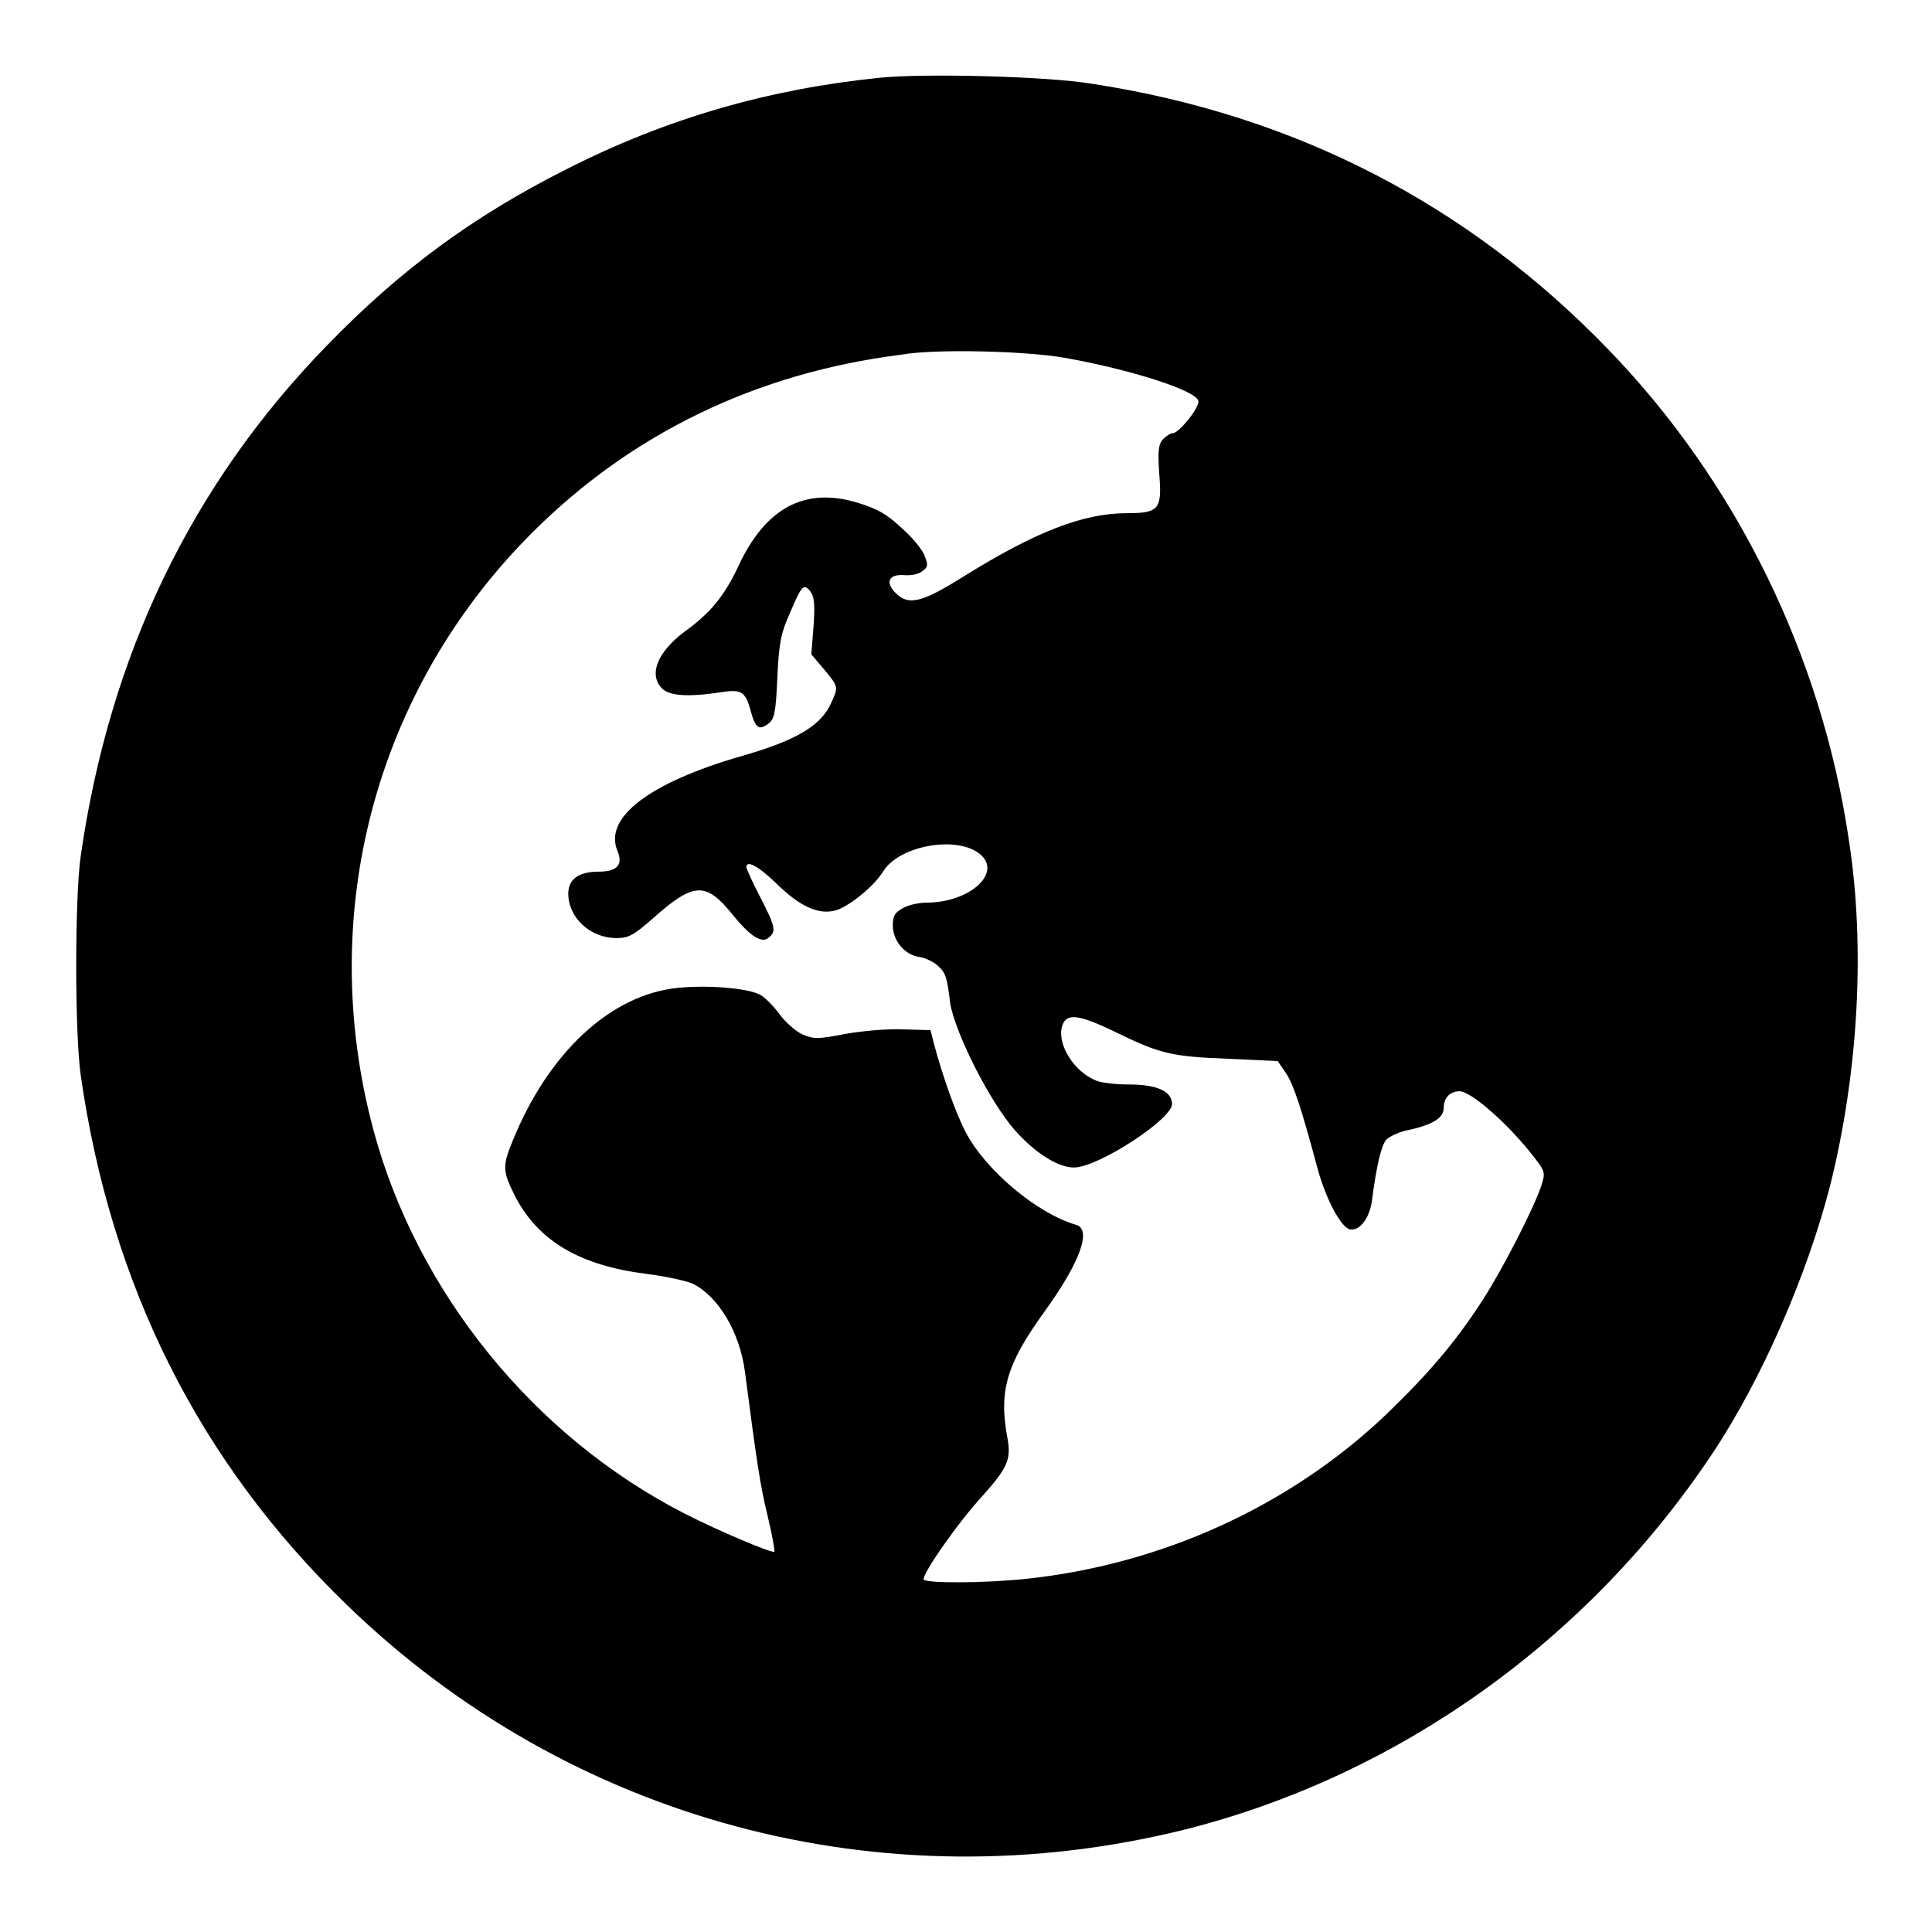 <?xml version="1.0" encoding="utf-8"?>
<!-- Svg Vector Icons : http://www.onlinewebfonts.com/icon -->
<!DOCTYPE svg PUBLIC "-//W3C//DTD SVG 1.1//EN" "http://www.w3.org/Graphics/SVG/1.1/DTD/svg11.dtd">
<svg version="1.1" xmlns="http://www.w3.org/2000/svg" xmlns:xlink="http://www.w3.org/1999/xlink" x="0px" y="0px" viewBox="0 0 256 256" enable-background="new 0 0 256 256" xml:space="preserve">
<g><g><g><path fill="#000000" d="M116.6,10.3c-14.8,1.5-28.3,5.4-41.5,12.1c-12.5,6.3-22.1,13.4-31.8,23.4c-18,18.5-28.8,41.1-32.6,67.6c-0.8,5.4-0.8,23.6,0,29.1c4,27.9,15.7,51.2,35.2,70.1c29.6,28.7,71.1,39.8,111.2,29.8c28.1-7.1,53.3-25,69.8-49.8c6.6-9.9,12.6-23.8,15.6-35.5c3.7-14.8,4.7-31.4,2.5-45.7c-3.6-24.5-14.9-47.5-31.8-65c-18.7-19.4-41.7-31.2-68.5-35.3C138.7,10.1,122.5,9.7,116.6,10.3z M141,47.4c8.6,1.5,17.8,4.4,17.8,5.8c0,1-2.6,4.2-3.4,4.2c-0.3,0-0.9,0.4-1.3,0.8c-0.6,0.7-0.7,1.5-0.5,4.5c0.4,4.8,0,5.3-4.3,5.3c-5.8,0-12.2,2.5-21.8,8.5c-5.3,3.3-7.1,3.8-8.8,2.1c-1.4-1.4-1-2.5,1-2.4c0.9,0.1,2-0.1,2.5-0.5c0.8-0.6,0.8-0.8,0.3-2.1c-0.3-0.8-1.7-2.5-3.1-3.7c-1.9-1.8-3.2-2.5-5.8-3.3c-7-2.1-12.2,0.7-15.8,8.5c-1.8,3.8-3.6,6.1-7.1,8.6c-3.7,2.8-4.8,5.8-2.9,7.6c1,0.9,3.4,1.1,7.9,0.4c2.6-0.4,3.1,0,3.8,2.6c0.6,2.2,1.1,2.5,2.3,1.6c0.8-0.6,1-1.4,1.2-6.1c0.2-4.5,0.5-6,1.6-8.4c1.6-3.8,1.9-4.2,2.8-3c0.5,0.7,0.6,1.7,0.4,4.6l-0.3,3.7l1.7,2c1.9,2.3,1.9,2.3,1,4.3c-1.3,3.1-4.6,5.1-12,7.2c-12.1,3.5-18.2,8.1-16.4,12.5c0.8,1.9,0,2.8-2.5,2.8c-2.6,0-4,1-4,2.9c0,3.2,2.9,5.9,6.4,5.9c1.6,0,2.3-0.4,4.8-2.6c5.4-4.8,7-4.9,10.5-0.6c2.4,3,4,4,4.9,3.1c1-0.8,0.8-1.5-1.2-5.4c-1-1.9-1.8-3.7-1.8-3.9c0-1,1.6-0.1,3.8,2c3.4,3.4,6.1,4.5,8.4,3.6c1.8-0.7,4.8-3.2,5.9-5c2.2-3.6,10.3-4.9,13.1-2.1c2.5,2.5-1.8,6.2-7.3,6.2c-1,0-2.4,0.3-3.1,0.7c-1.1,0.6-1.4,1-1.4,2.3c0,2,1.5,3.9,3.5,4.2c0.8,0.1,2,0.7,2.5,1.2c1,0.9,1.2,1.5,1.6,4.9c0.6,3.8,5.2,13.1,8.7,17c2.6,2.9,5.6,4.8,7.7,4.8c3.2,0,13-6.4,13-8.4c0-1.7-2-2.6-5.7-2.6c-1.6,0-3.6-0.2-4.3-0.5c-2.9-1.1-5.2-4.7-4.6-7.1c0.5-1.9,2-1.8,7,0.6c6.1,3,7.6,3.3,15.2,3.6l6.4,0.3l1.1,1.6c1,1.5,2,4.5,4.2,12.7c1.1,4,3.1,7.8,4.3,8c1.3,0.2,2.6-1.5,2.9-3.9c0.6-4.5,1.2-7.2,1.9-8c0.4-0.4,1.8-1.1,3.1-1.3c3.1-0.7,4.5-1.6,4.5-2.9c0-1.3,0.8-2.2,2.1-2.2c1.4,0,5.6,3.6,8.8,7.4c2.6,3.2,2.6,3.2,2.1,4.9c-0.9,2.9-5.1,11.1-7.8,15.3c-3.6,5.6-7.2,9.8-12.8,15.2c-12.8,12.2-29.8,19.9-47.7,21.8c-5.6,0.6-13.3,0.6-13.6,0.1c-0.3-0.6,4.4-7.4,7.8-11.1c3.3-3.7,3.8-4.8,3.3-7.6c-1.2-6.3-0.1-9.9,4.9-16.8c4.7-6.5,6.3-10.9,4.2-11.5c-5.2-1.5-12.1-7.3-14.7-12.4c-1.3-2.5-3.1-7.6-4.2-11.8l-0.4-1.6l-3.6-0.1c-2.1-0.1-5.4,0.2-7.7,0.6c-3.6,0.7-4.1,0.7-5.6,0.1c-0.9-0.4-2.3-1.6-3.1-2.7c-0.8-1.1-2-2.3-2.6-2.6c-1.7-0.9-7.1-1.3-10.9-0.9c-8.9,0.9-17.1,8.6-21.8,20.1c-1.5,3.6-1.4,4.2,0.3,7.6c3.1,5.9,8.6,9.1,17.4,10.2c2.4,0.3,5.2,0.9,6.1,1.3c3.4,1.7,6.2,6.4,6.9,11.6c1.6,12.2,2,15,3,19.1c0.6,2.5,1,4.7,0.9,4.8c-0.2,0.3-7.5-2.8-11.8-5c-20-10.2-35.5-29.3-41.3-50.8c-7.7-28.6,0.2-58.4,21-79.2c13.2-13.2,29.8-21.2,48.9-23.6C123.8,46.2,135.9,46.5,141,47.4z"/></g></g></g>
</svg>